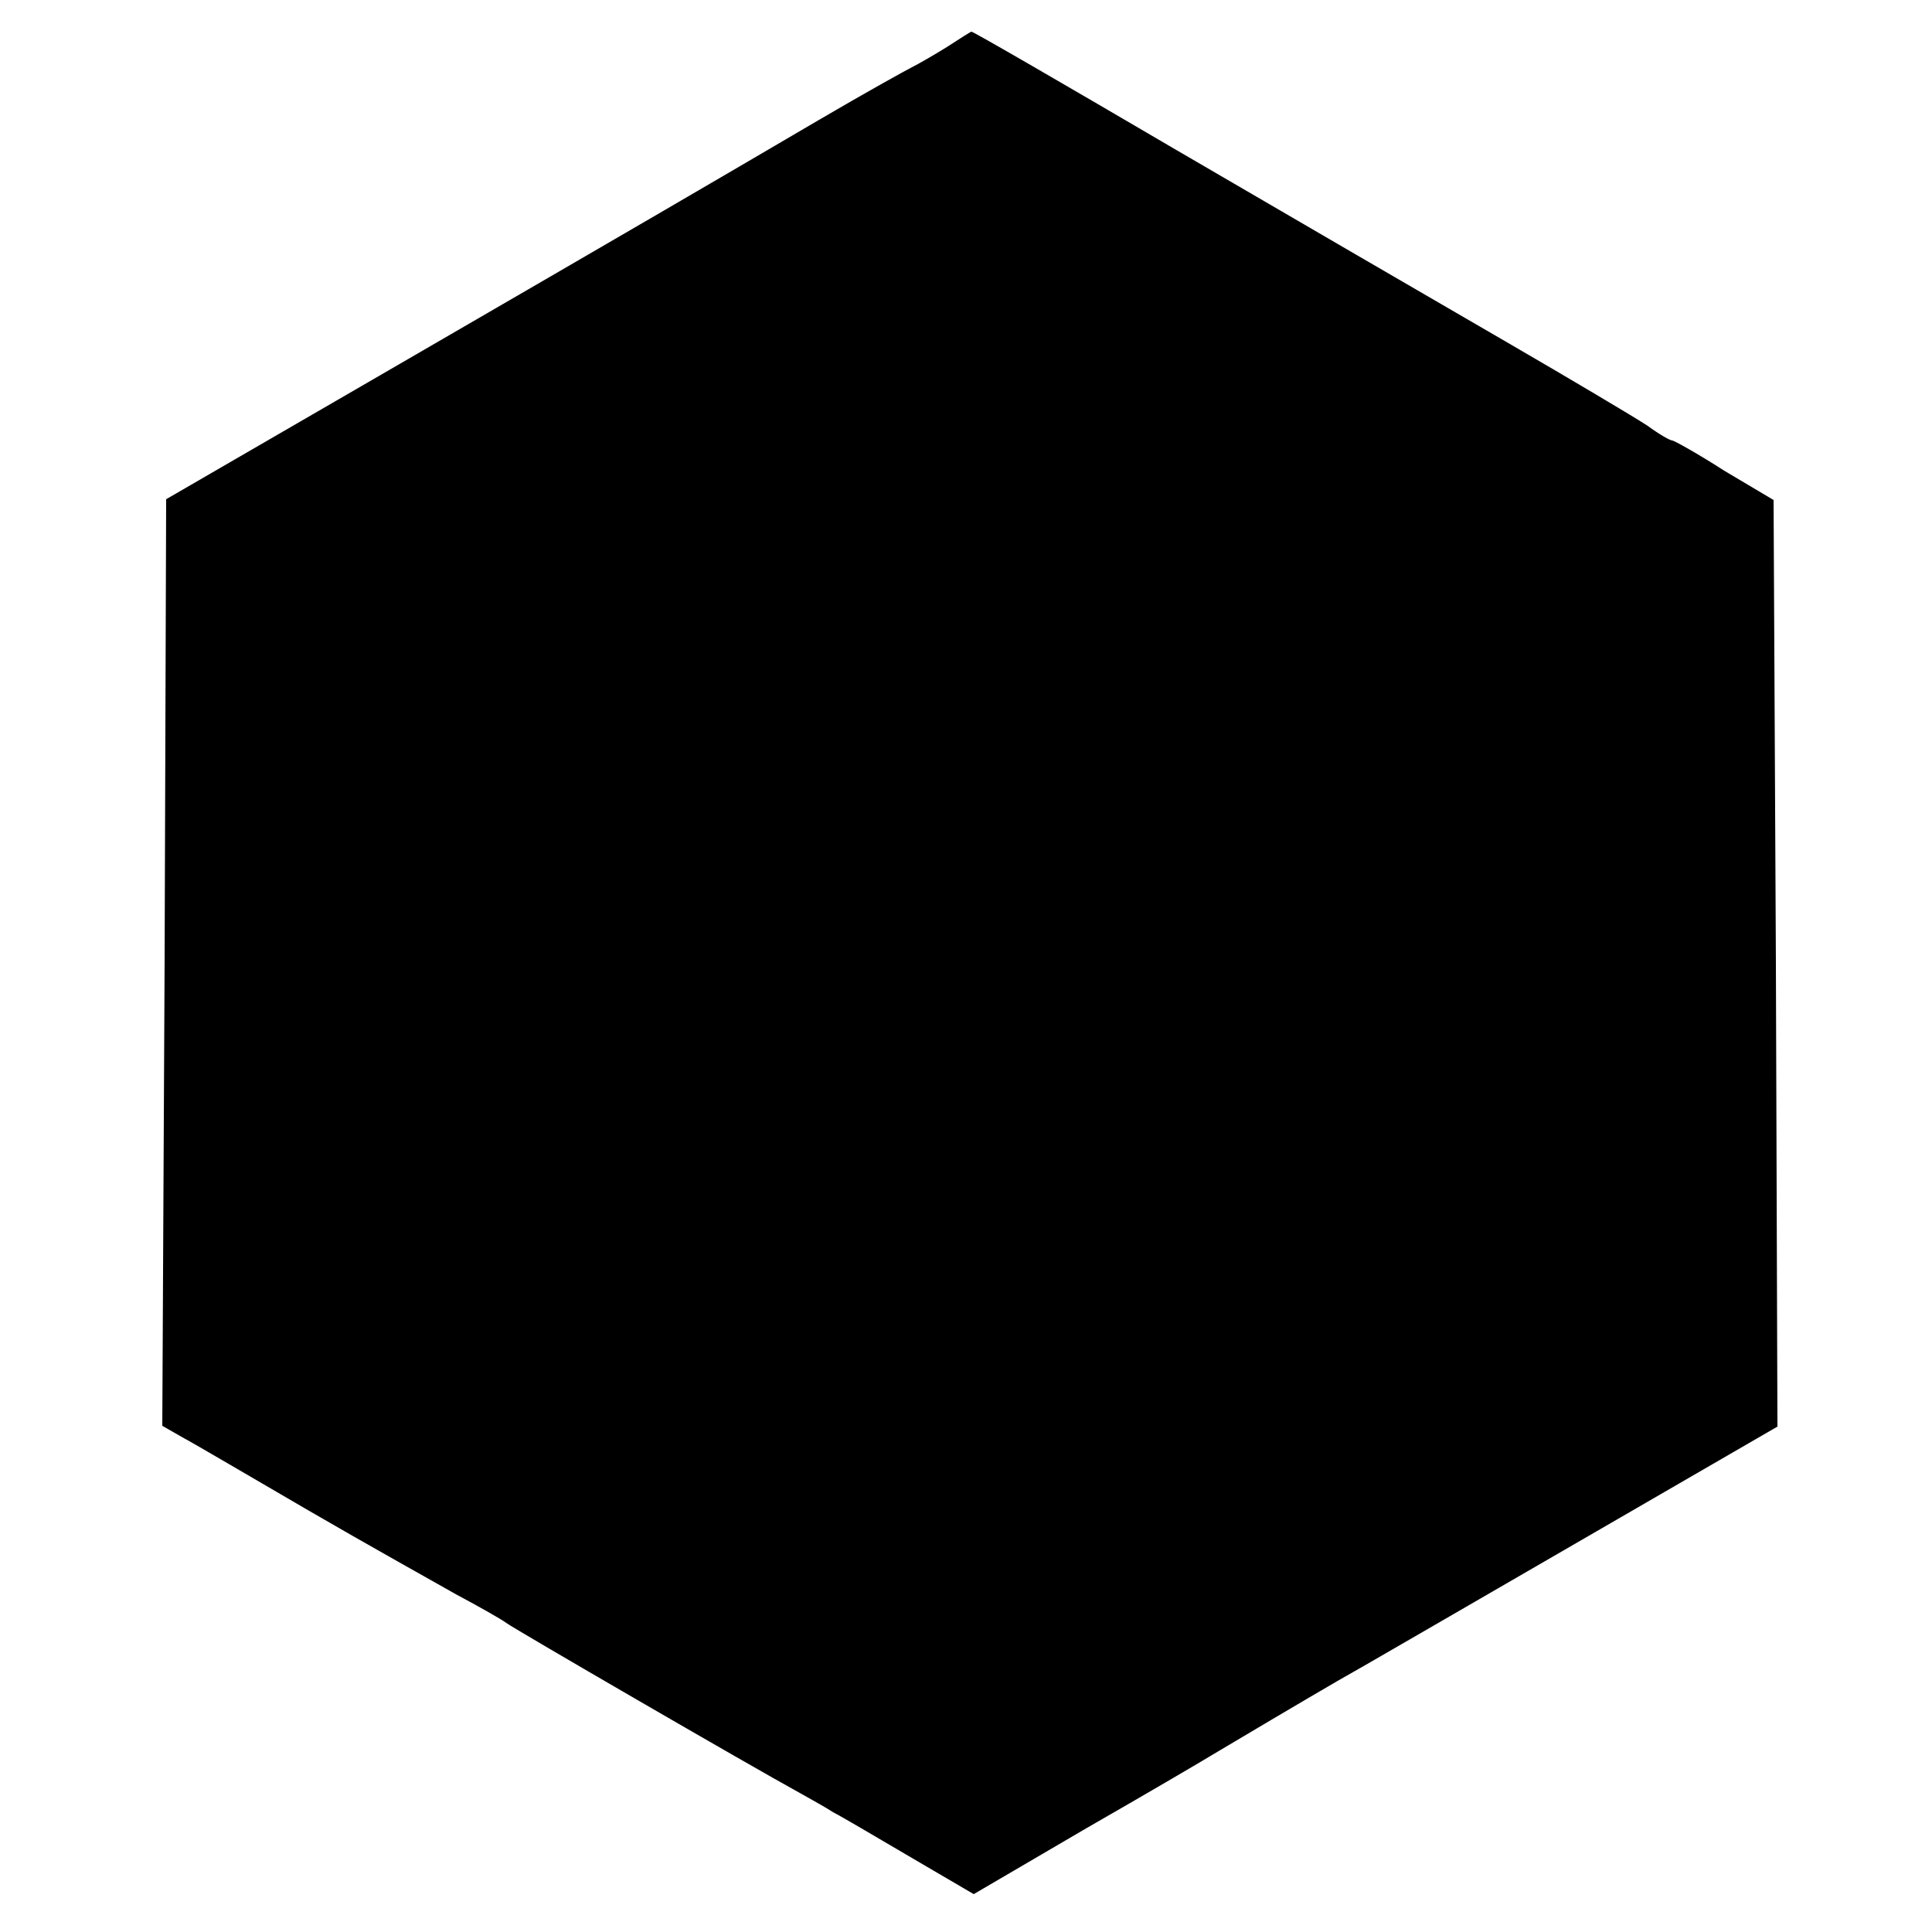<?xml version="1.0" standalone="no"?>
<!DOCTYPE svg PUBLIC "-//W3C//DTD SVG 20010904//EN"
 "http://www.w3.org/TR/2001/REC-SVG-20010904/DTD/svg10.dtd">
<svg version="1.0" xmlns="http://www.w3.org/2000/svg"
 width="250pt" height="250pt" viewBox="0 0 250 250"
 preserveAspectRatio="xMidYMid meet">
<g transform="translate(0,250) scale(0.1,-0.1)"
fill="#000000" stroke="none">
<path d="M1225 2439 c-16 -10 -37 -22 -45 -26 -8 -4 -62 -34 -120 -68 -145
-85 -222 -130 -555 -323 l-290 -168 -2 -599 -3 -600 28 -16 c15 -8 88 -51 162
-94 74 -43 160 -91 190 -108 30 -16 60 -33 65 -37 9 -7 316 -185 378 -219 16
-9 36 -20 45 -26 10 -5 54 -31 100 -58 l82 -48 147 86 c82 47 155 90 163 95
25 15 123 73 161 95 20 11 156 90 303 175 l266 154 -2 599 -3 600 -64 38 c-34
22 -65 39 -67 39 -3 0 -17 8 -32 19 -15 10 -99 60 -187 111 -88 51 -279 162
-423 246 -145 85 -264 154 -265 153 -1 0 -15 -9 -32 -20z"/>
</g>
</svg>

